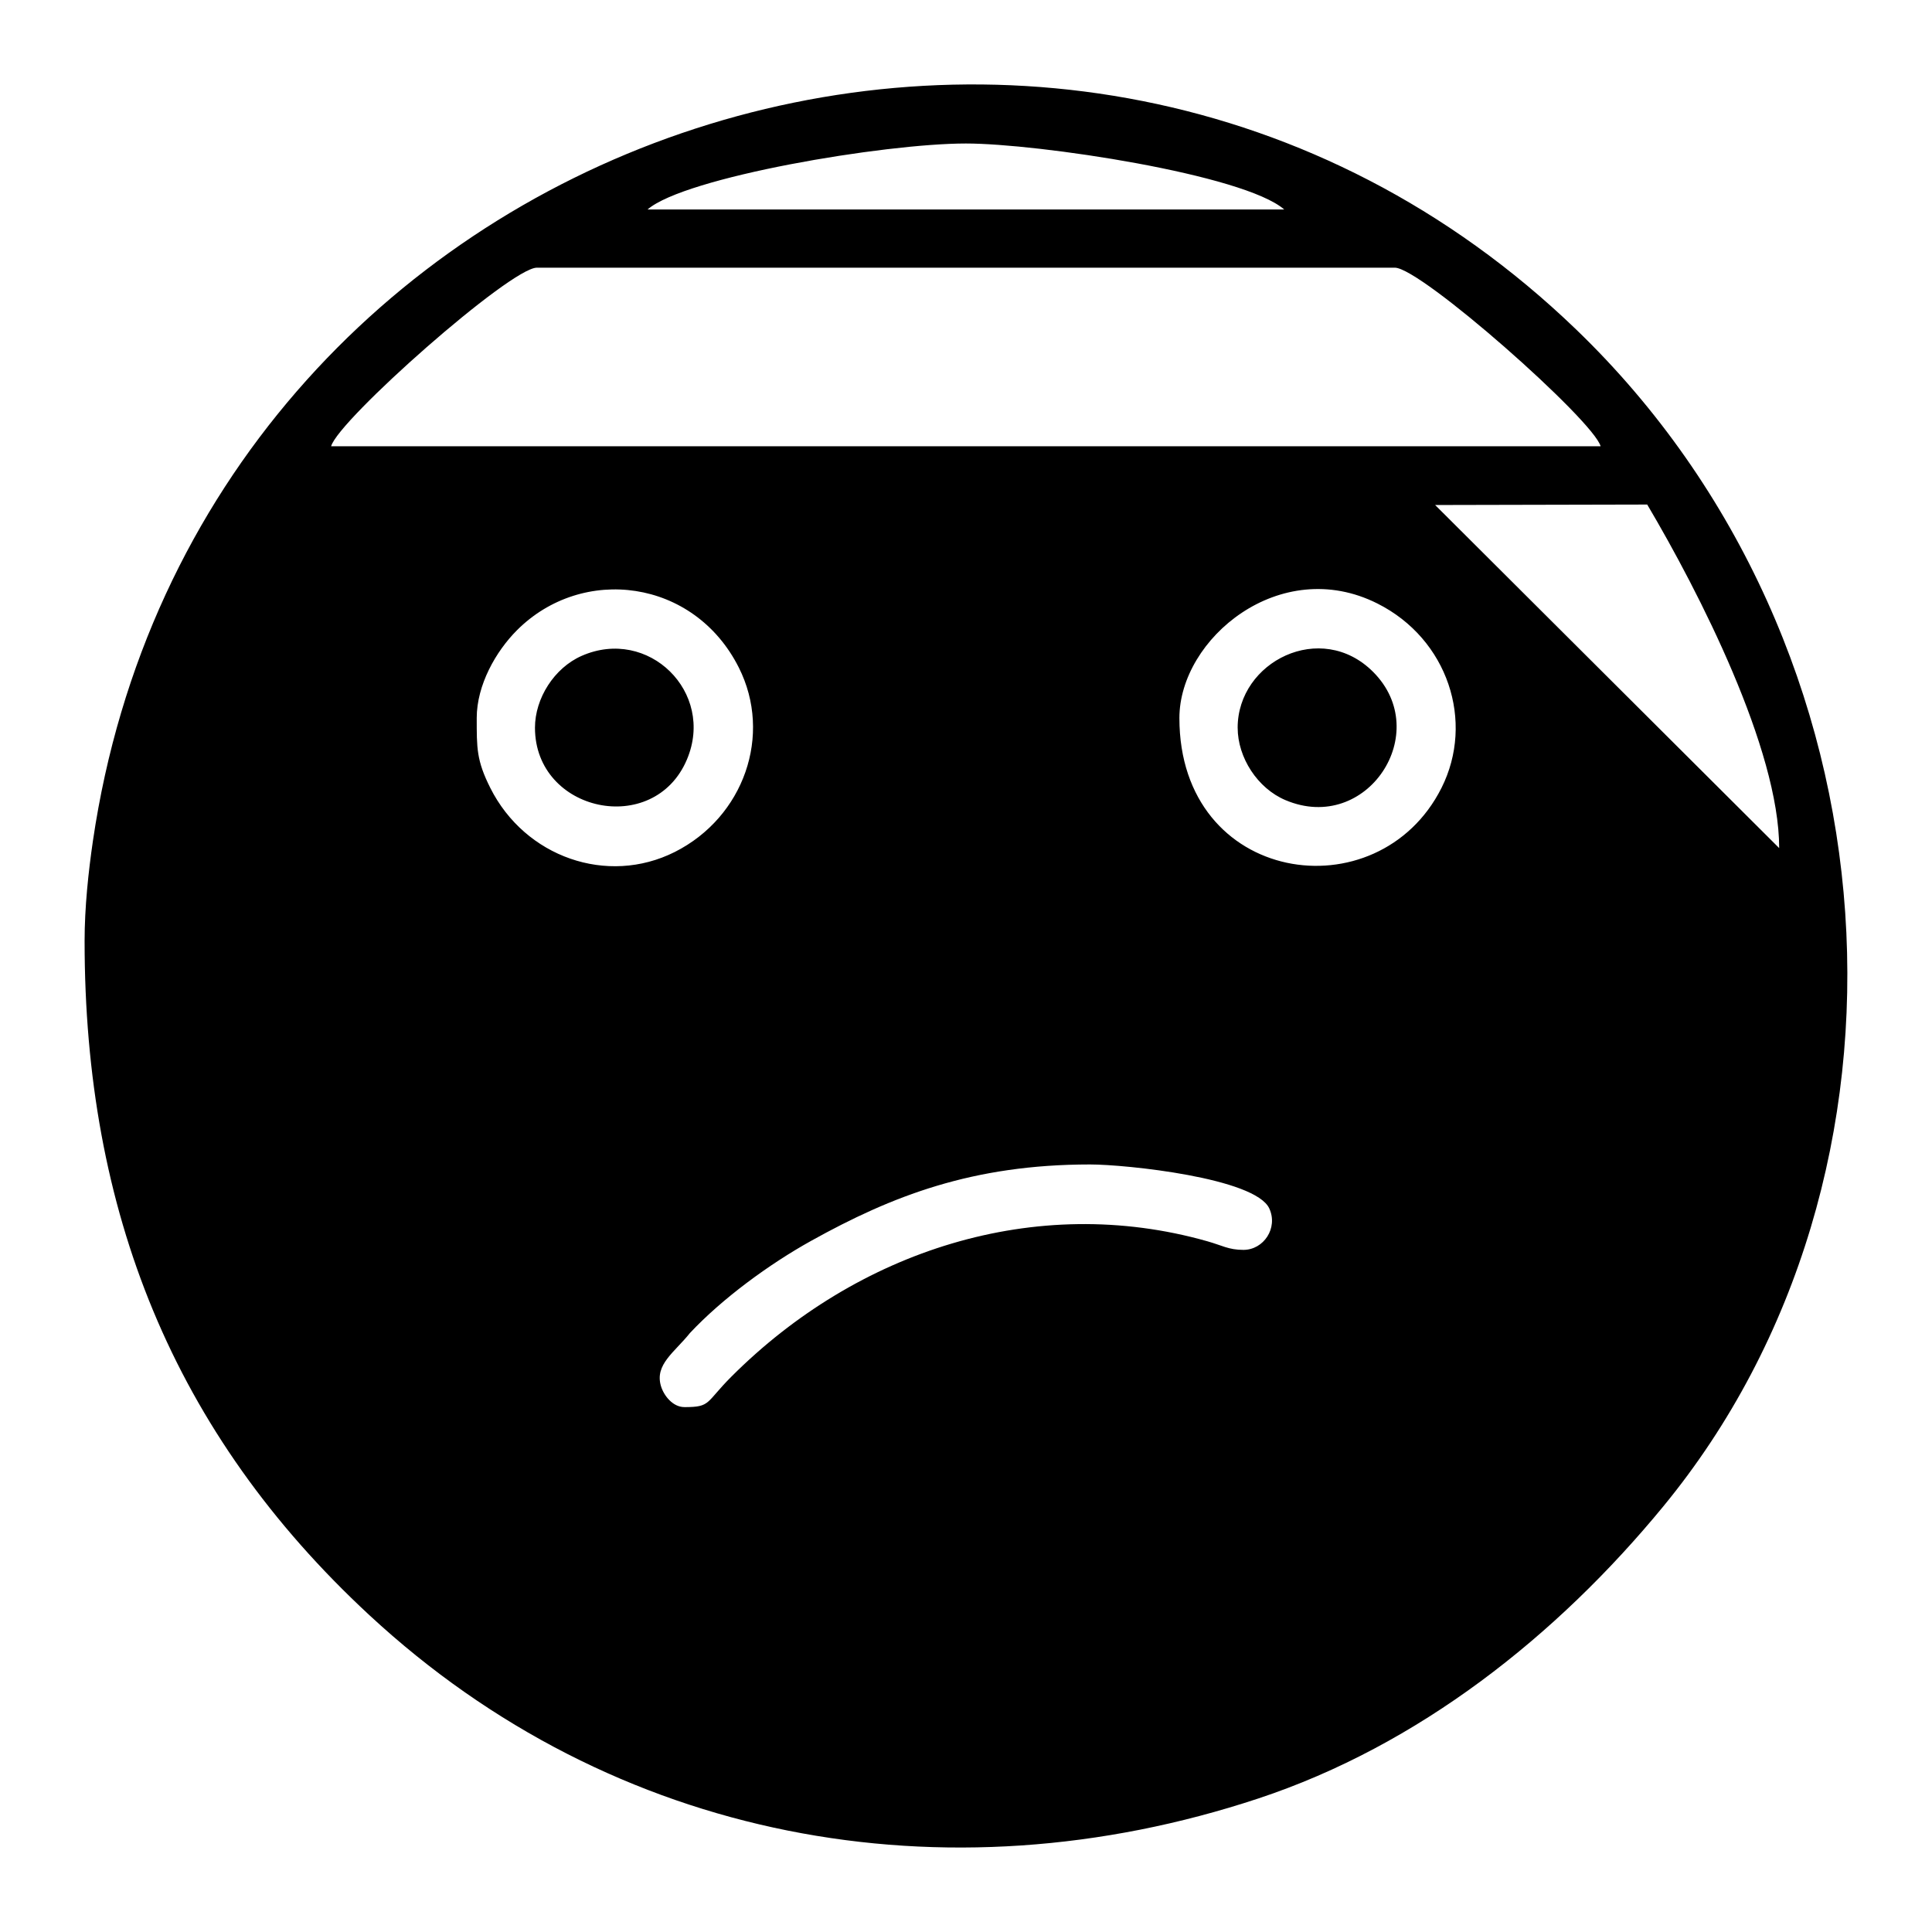 <?xml version="1.0" encoding="UTF-8"?>
<!-- Uploaded to: SVG Find, www.svgrepo.com, Generator: SVG Find Mixer Tools -->
<svg fill="#000000" width="800px" height="800px" version="1.1" viewBox="144 144 512 512" xmlns="http://www.w3.org/2000/svg">
 <path d="m166.42 393.44c0 71.32 23.293 130.25 75.5 178.62 64.633 59.887 152.39 76.082 235.54 48.559 42.43-14.047 79.082-43.051 107.3-77.371 72.156-87.703 64.191-227.96-23.125-311.99-135.84-130.71-365.27-53.004-393.01 135.58-1.199 8.207-2.207 17.602-2.207 26.598h-0.004zm158.96 123.46c7.082 0 5.516-1.148 12.473-8.102 33.258-33.258 80.449-48.805 126.11-35.848 3.934 1.113 5.637 2.281 9.559 2.281 5.356 0 9.234-5.769 6.856-10.969-3.707-8.09-37.961-11.668-47.5-11.668-31.172 0-52.543 8.363-73.902 20.234-11.059 6.141-23.559 15.281-32.145 24.449-4.055 5.09-9.332 8.297-7.691 13.98 0.746 2.574 3.144 5.637 6.231 5.637h0.004zm146.61-180.04c0-17.562 22.102-28.617 35.902-14.801 16.086 16.098-1.641 43.082-23.199 33.996-7.438-3.129-12.699-11.297-12.699-19.195zm-15.438-2.57c0 44.215 52.688 51.867 69.457 18.52 8.828-17.562 1.727-39.473-16.984-48.875-25.746-12.941-52.473 9.301-52.473 30.355zm-170.78 2.57c0-7.812 5.117-15.84 12.344-19.035 17.68-7.824 35.449 9.609 27.938 27.426-8.734 20.738-40.281 14.02-40.281-8.395zm-15.434-2.57c0 7.906-0.082 11.203 3.598 18.52 9.215 18.34 30.984 25.965 48.879 16.977 18.312-9.219 25.973-30.996 16.977-48.879-11.855-23.555-41.449-27.242-58.785-9.898-5.594 5.594-10.672 14.516-10.672 23.281zm253.99-56.457 56.199-0.125c13.77 23.262 34.973 64.852 34.973 91.043l-91.176-90.918zm-238.04-62.895h227.36c6.918 0 52.695 40.492 54.531 47.332h-336.43c1.848-6.926 47.508-47.332 54.531-47.332zm113.68-32.91c19.062 0 73.633 8.152 84.367 17.488h-168.73c9.891-8.586 62.68-17.488 84.363-17.488z" fill-rule="evenodd"/>
</svg>